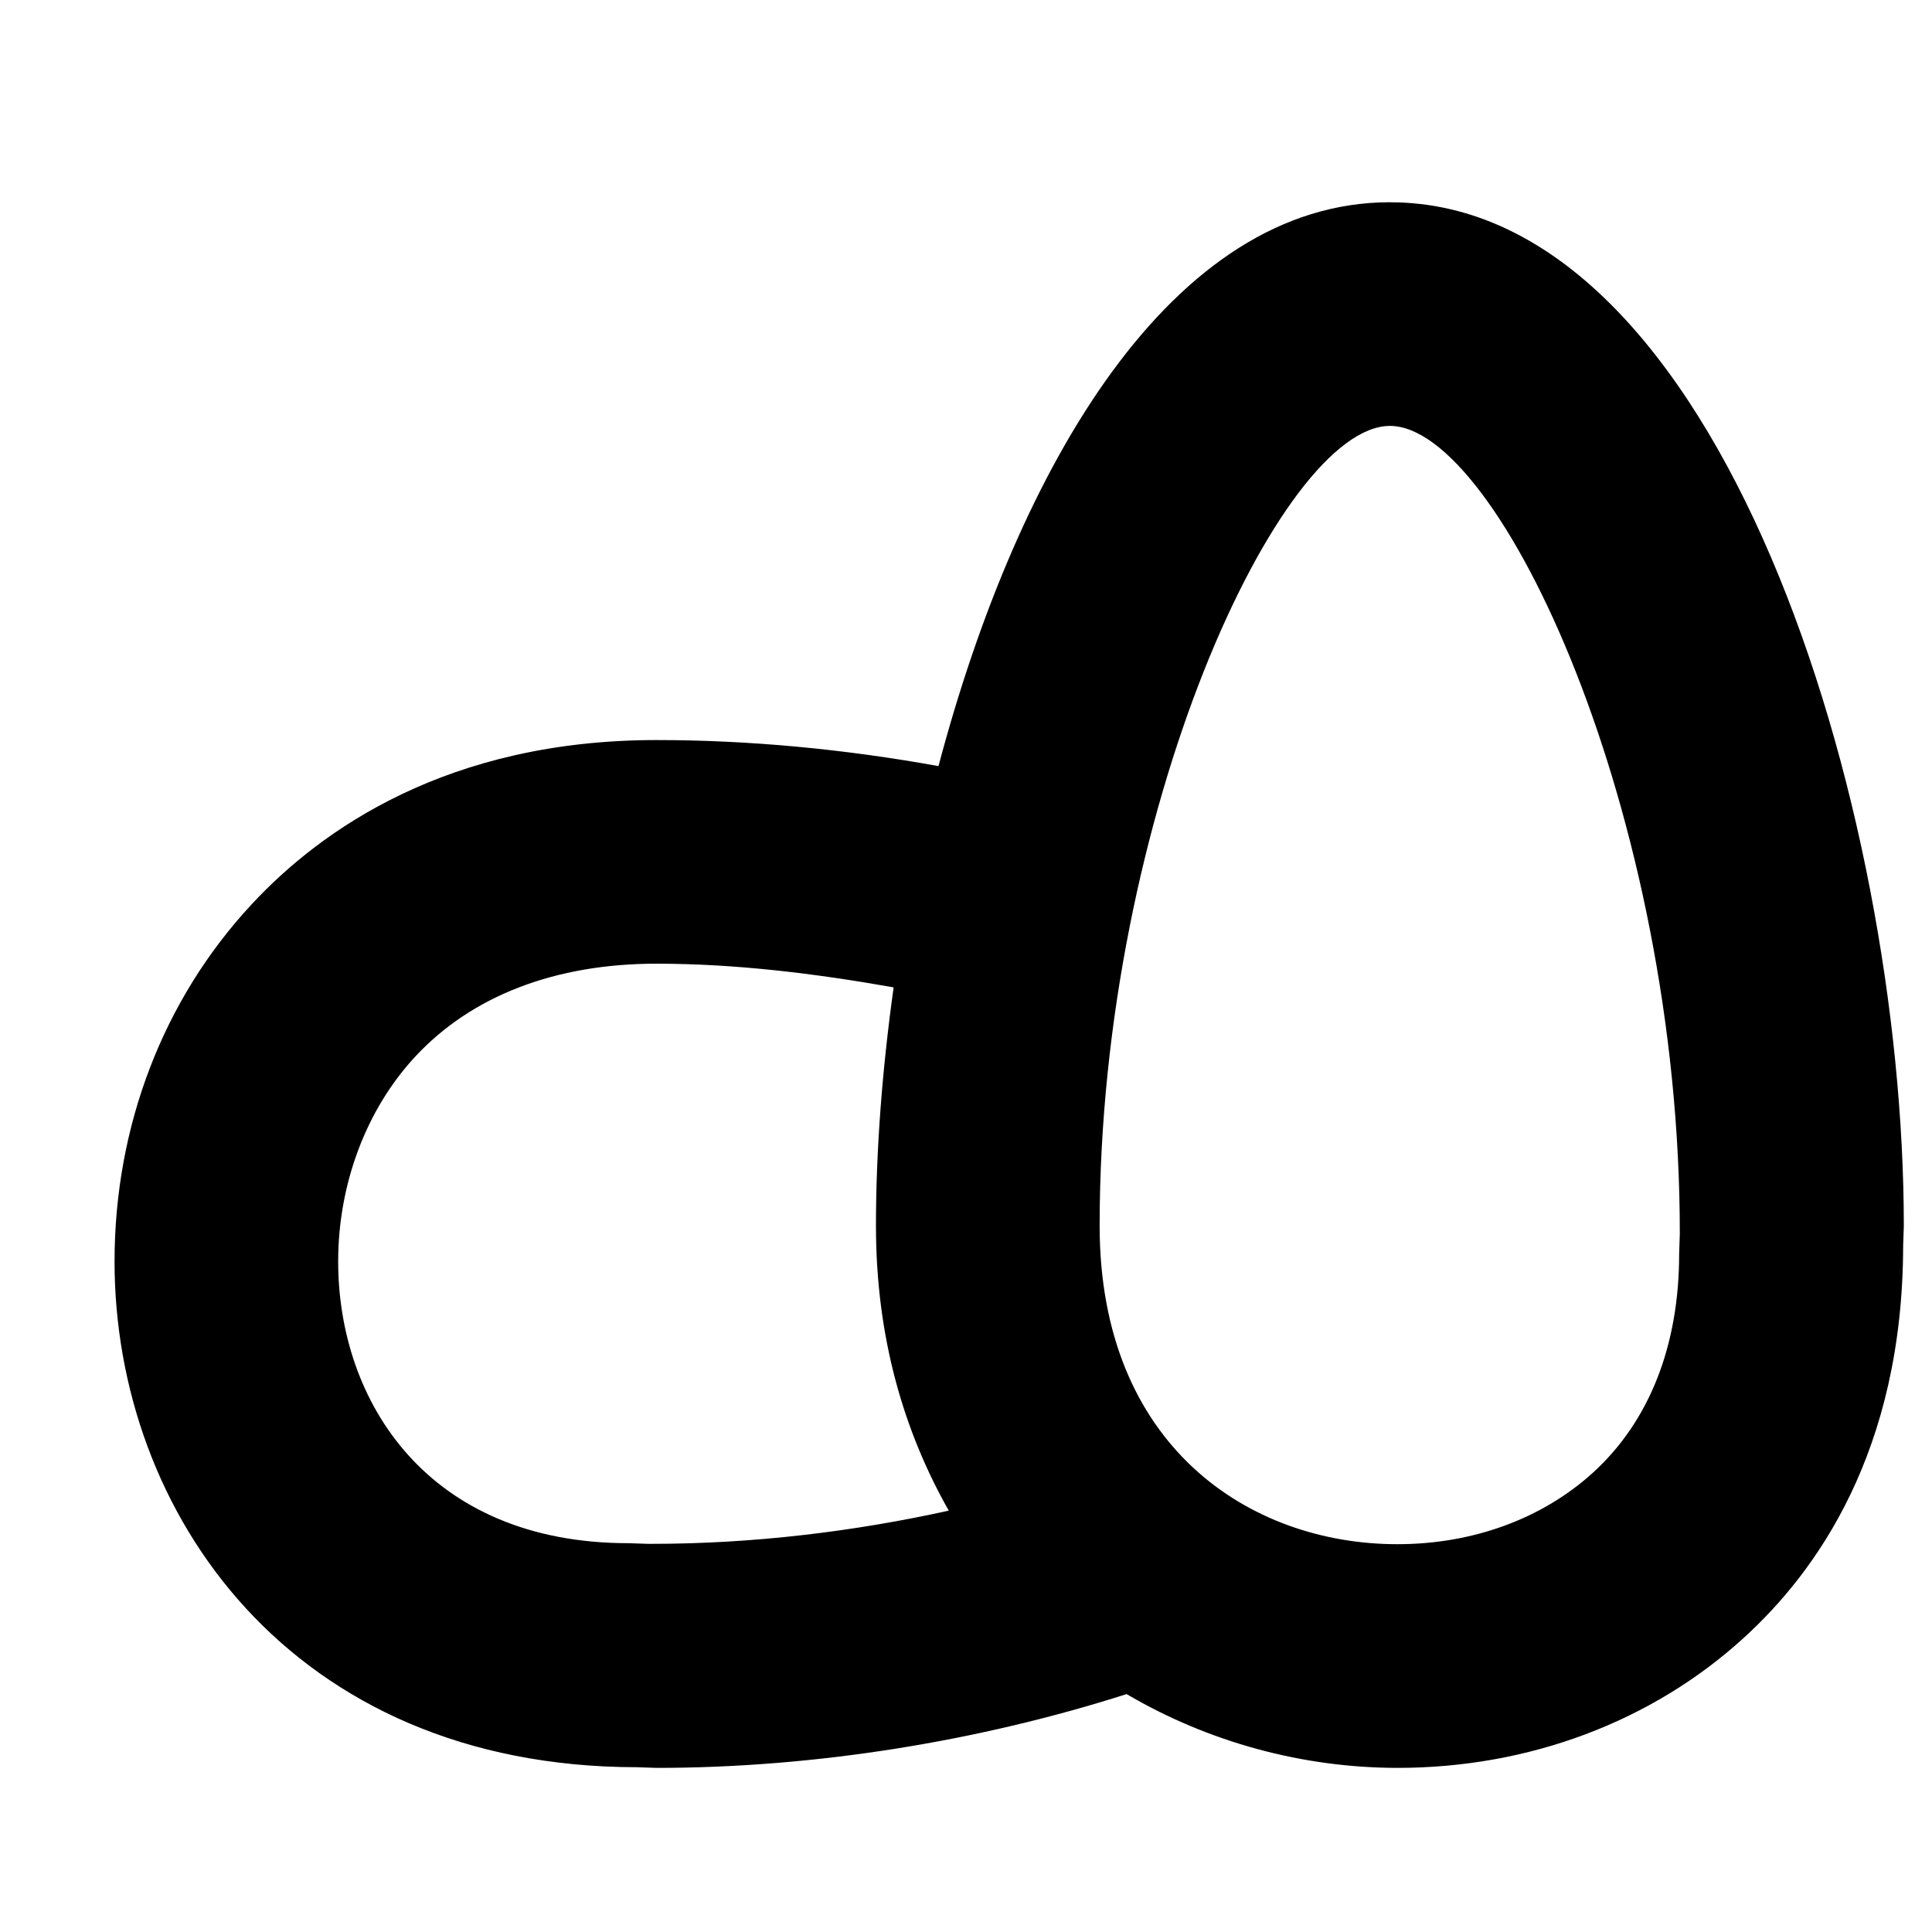 <?xml version="1.0" encoding="UTF-8"?>
<!-- Uploaded to: ICON Repo, www.iconrepo.com, Generator: ICON Repo Mixer Tools -->
<svg fill="#000000" width="800px" height="800px" version="1.1" viewBox="144 144 512 512" xmlns="http://www.w3.org/2000/svg">
 <path d="m588.99 476.32c0 24.301-7.887 44.305-22.793 57.91-13.453 12.238-31.859 18.996-51.863 18.996h-0.027c-39.27 0-78.891-26.109-78.891-84.375 0-109.32 47.98-211.98 76.934-211.98 28.926 0 76.906 102.66 76.816 214.12zm-272.39 76.816h-0.77l-5.305-0.176c-53.137 0-76.906-37.492-76.906-74.656 0-20.535 7.441-40.332 20.449-54.32 14.969-16.094 37.074-24.598 63.926-24.598 20.773 0 41.965 2.578 62.828 6.281-3.051 21.844-4.684 43.297-4.684 63.184 0 29.902 7.559 54.77 19.293 75.484-25.129 5.539-51.742 8.801-78.832 8.801zm195.75-355.54c-57.906 0-98.598 70-119.64 149.43-24.715-4.477-50.082-6.906-74.711-6.906-55.27 0-88.879 23.68-107.31 43.535-23.441 25.191-36.332 58.797-36.332 94.656 0 66.562 46.766 133.93 138.4 134.02l5.246 0.176c42.172 0 85.617-7.109 124.56-19.559 21.812 12.832 46.797 19.531 71.75 19.559h0.027c34.824 0 67.422-12.238 91.785-34.465 19.23-17.516 42.141-49.375 42.23-103.93l0.176-5.246c0-110.87-48.484-271.26-136.18-271.26z" fill-rule="evenodd"/>
</svg>
